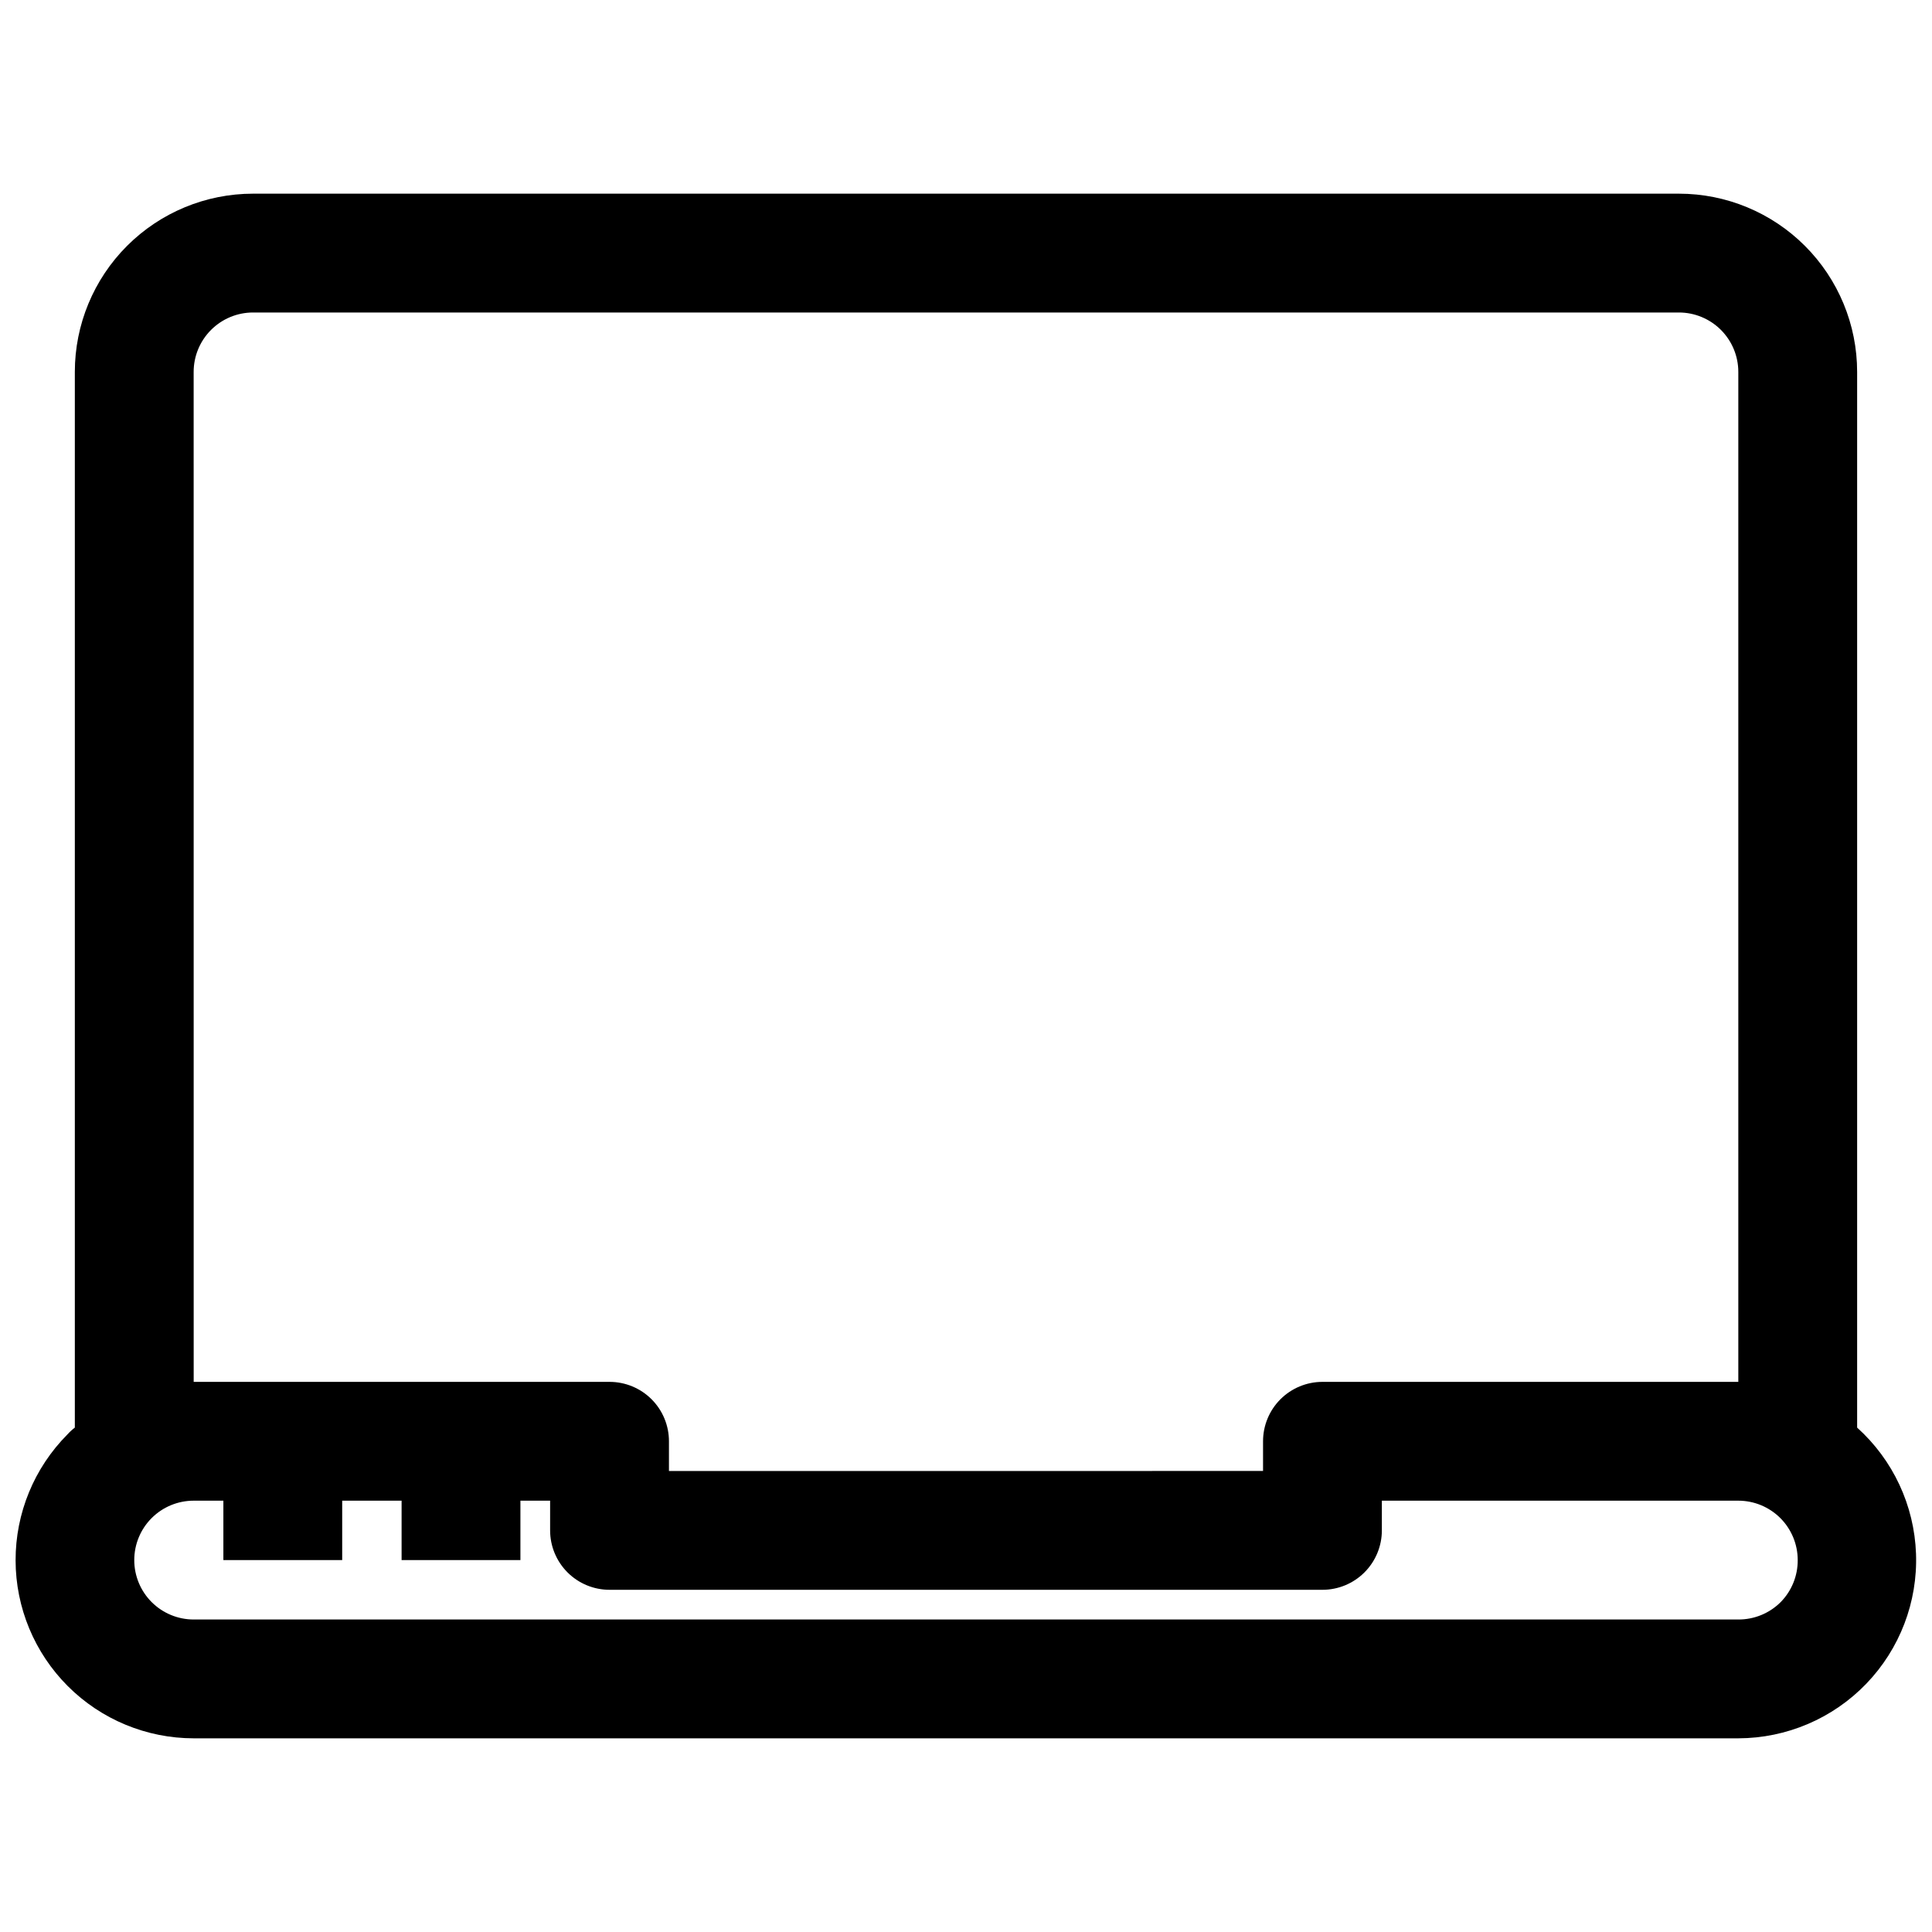 <?xml version="1.0" encoding="UTF-8"?>
<!-- Uploaded to: ICON Repo, www.svgrepo.com, Generator: ICON Repo Mixer Tools -->
<svg width="800px" height="800px" version="1.1" viewBox="144 144 512 512" xmlns="http://www.w3.org/2000/svg">
 <defs>
  <clipPath id="a">
   <path d="m148.09 195h503.81v410h-503.81z"/>
  </clipPath>
 </defs>
 <g clip-path="url(#a)">
  <path d="m636.16 522.33v-279.77c0-12.527-4.977-24.539-13.836-33.398-8.855-8.859-20.871-13.836-33.398-13.836h-377.86c-12.527 0-24.539 4.977-33.398 13.836s-13.836 20.871-13.836 33.398v279.77c-0.711 0.543-1.367 1.148-1.965 1.812-8.816 8.867-13.758 20.871-13.734 33.379 0.02 12.504 5 24.492 13.848 33.332 8.844 8.84 20.836 13.809 33.34 13.82h409.35c12.801-0.031 25.043-5.254 33.922-14.477 8.879-9.223 13.633-21.656 13.172-34.449-0.457-12.793-6.09-24.852-15.605-33.418zm-440.84-279.77c0-4.176 1.66-8.18 4.613-11.133s6.957-4.613 11.133-4.613h377.86c4.176 0 8.18 1.66 11.133 4.613s4.613 6.957 4.613 11.133v267.65h-110.21c-4.172 0-8.18 1.66-11.133 4.609-2.949 2.953-4.609 6.957-4.609 11.133v7.871l-157.44 0.004v-7.875c0-4.176-1.656-8.18-4.609-11.133-2.953-2.949-6.957-4.609-11.133-4.609h-110.21zm420.61 325.98c-2.981 2.996-7.035 4.668-11.258 4.644h-409.35c-4.176 0-8.18-1.66-11.133-4.613-2.949-2.953-4.609-6.957-4.609-11.133s1.66-8.18 4.609-11.133c2.953-2.949 6.957-4.609 11.133-4.609h7.875v15.742h31.488v-15.742h15.742v15.742h31.488v-15.742h7.871v7.871c0 4.176 1.66 8.18 4.613 11.133s6.957 4.613 11.133 4.613h188.93c4.176 0 8.184-1.66 11.133-4.613 2.953-2.953 4.613-6.957 4.613-11.133v-7.871h94.465c4.176 0 8.18 1.66 11.133 4.609 2.953 2.953 4.609 6.957 4.609 11.133 0.027 4.148-1.586 8.137-4.484 11.102z"/>
 </g>
</svg>